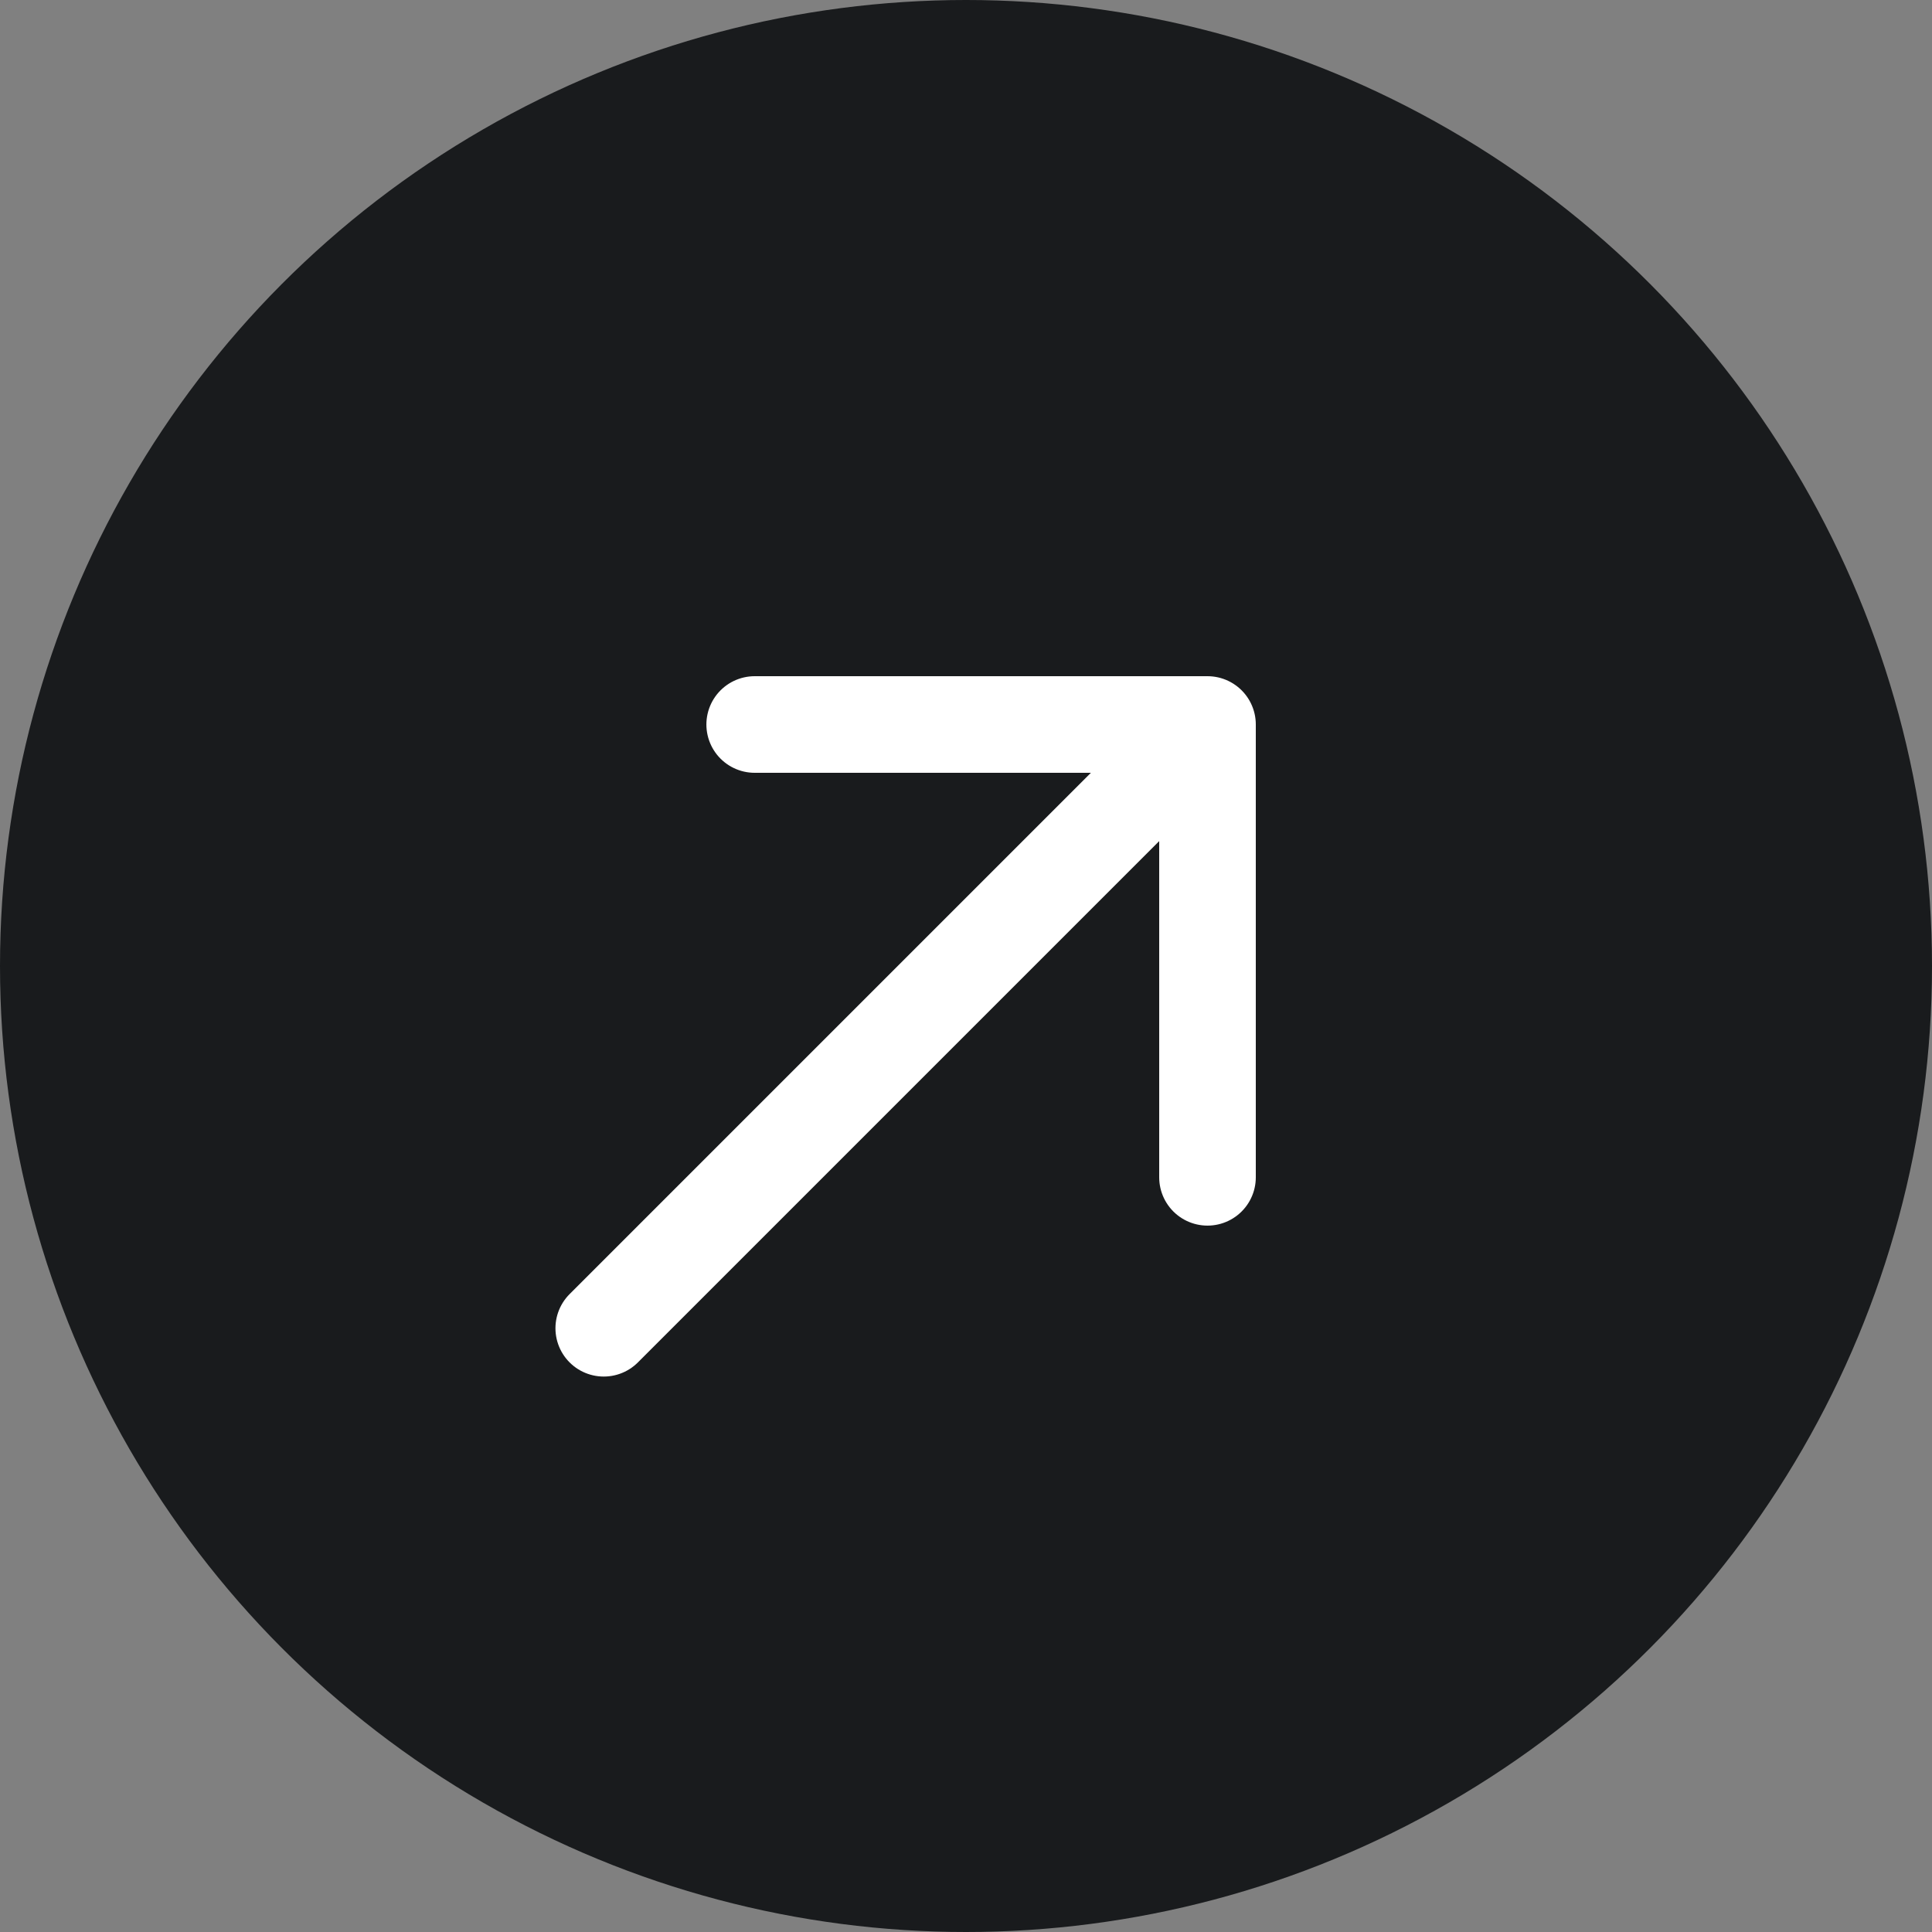 <?xml version="1.0" encoding="UTF-8"?> <svg xmlns="http://www.w3.org/2000/svg" width="16" height="16" viewBox="0 0 16 16" fill="none"><rect x="0" y="0" width="16" height="16" fill="#808080" stroke="none"/> <circle cx="8" cy="8" r="8" fill="#191B1D"></circle> <path d="M5 11L10 6M10 6H6.25M10 6V9.75" stroke="white" stroke-width="0.8" stroke-linecap="round" stroke-linejoin="round"></path> </svg> 